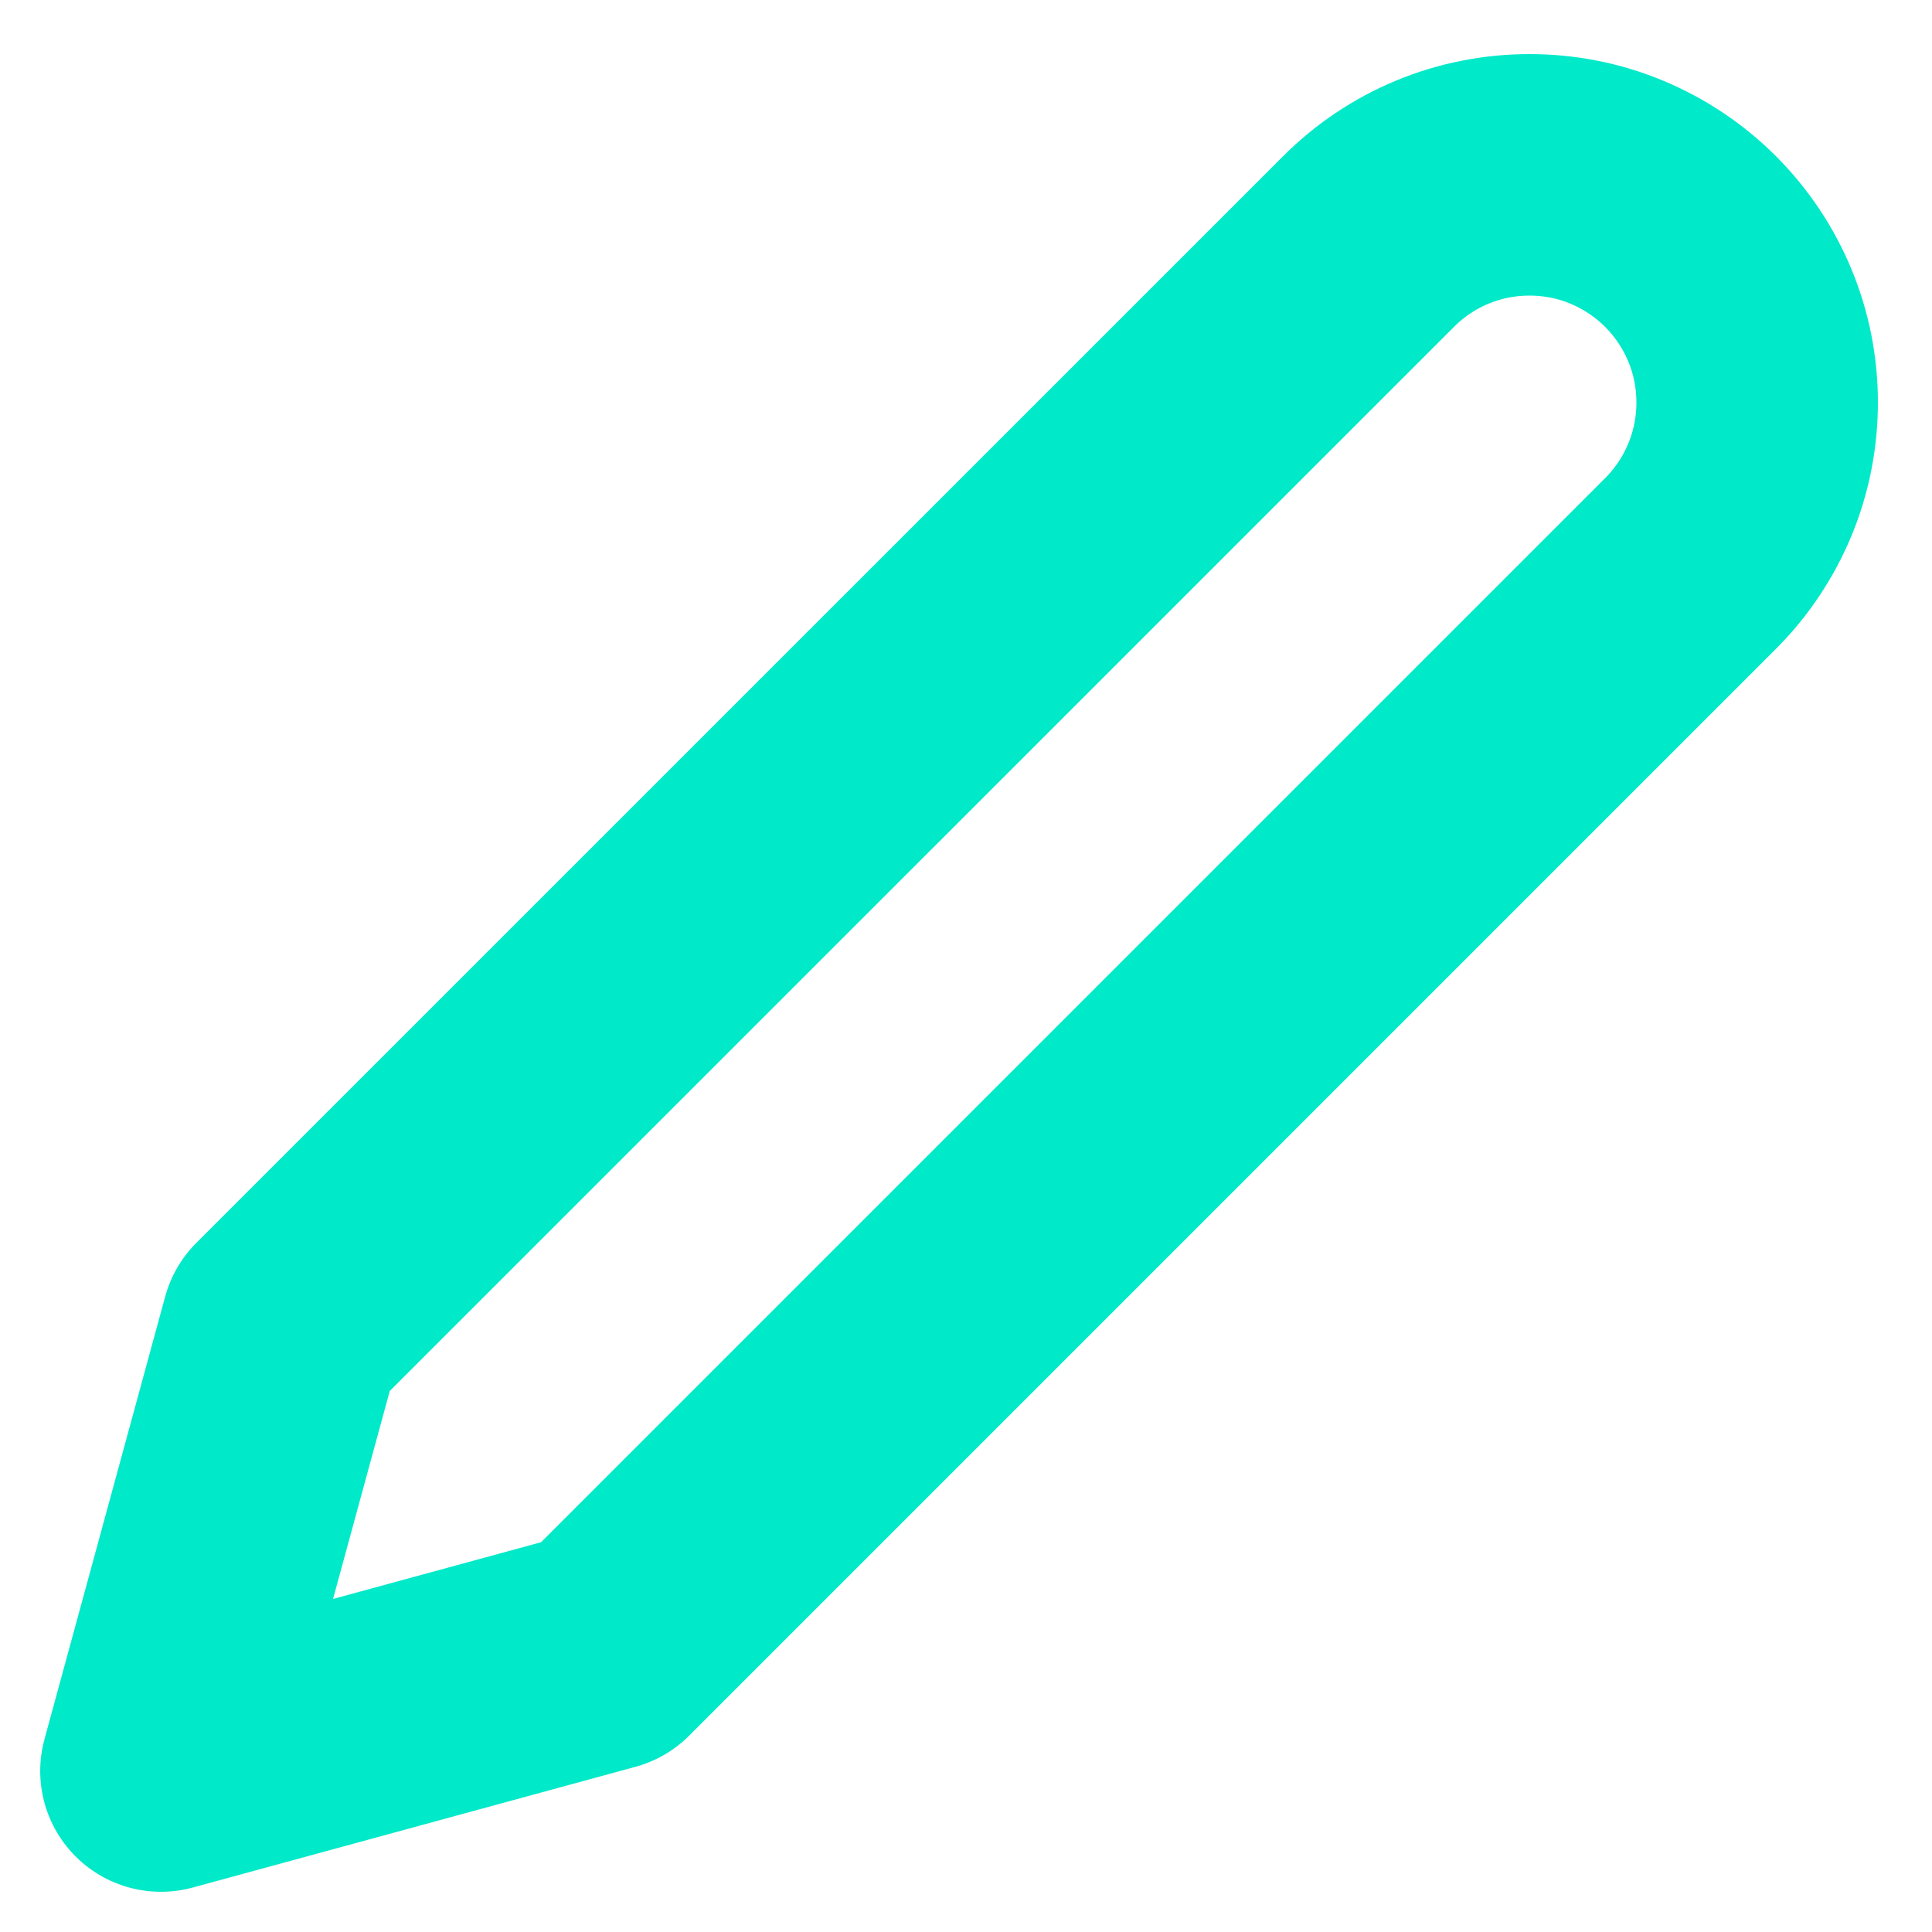 <svg width="16" height="16" viewBox="0 0 16 16" fill="none" xmlns="http://www.w3.org/2000/svg">
<path d="M11.334 2C11.509 1.825 11.716 1.686 11.945 1.591C12.174 1.496 12.419 1.448 12.667 1.448C12.915 1.448 13.16 1.496 13.388 1.591C13.617 1.686 13.825 1.825 14 2C14.175 2.175 14.314 2.383 14.409 2.612C14.504 2.84 14.552 3.086 14.552 3.333C14.552 3.581 14.504 3.826 14.409 4.055C14.314 4.284 14.175 4.492 14 4.667L5 13.667L1.333 14.667L2.333 11L11.334 2Z" stroke="#00E9C9" stroke-width="2" stroke-linecap="round" stroke-linejoin="round"/>
</svg>
